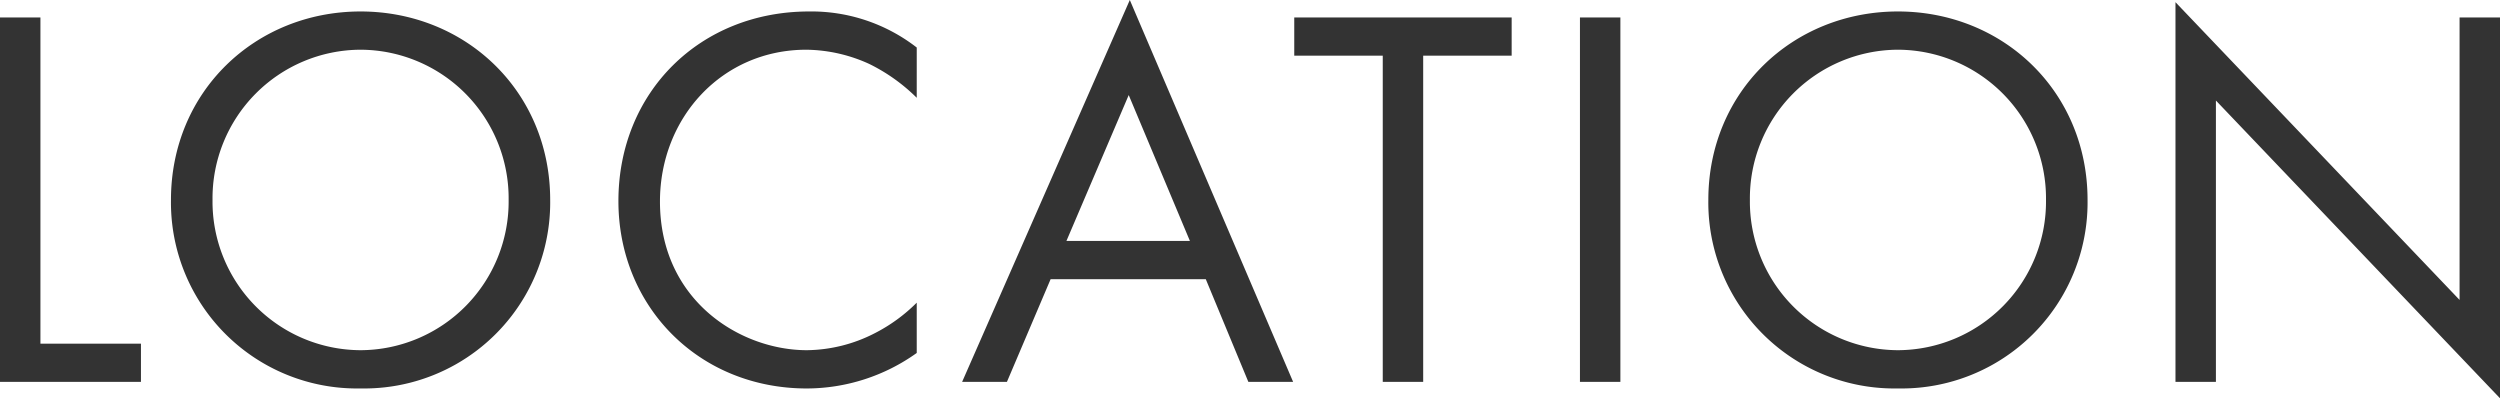 <svg xmlns="http://www.w3.org/2000/svg" width="311.168" height="49.572" viewBox="0 0 311.168 49.572"><path d="M5.848-45.356V0H23.392V-4.76H10.88v-40.6ZM50.728.816a23.154,23.154,0,0,0,23.6-23.46c0-13.532-10.54-23.46-23.6-23.46s-23.6,9.928-23.6,23.46A23.154,23.154,0,0,0,50.728.816Zm0-42.16a18.5,18.5,0,0,1,18.428,18.7,18.5,18.5,0,0,1-18.428,18.7A18.5,18.5,0,0,1,32.3-22.644,18.5,18.5,0,0,1,50.728-41.344Zm69.224-.272a21.376,21.376,0,0,0-13.4-4.488c-13.6,0-23.732,10.064-23.732,23.6,0,13.124,10,23.324,23.46,23.324A23.616,23.616,0,0,0,119.952-3.6V-9.86a20.63,20.63,0,0,1-5.236,3.808,18.855,18.855,0,0,1-8.432,2.108c-8.3,0-18.292-6.188-18.292-18.5,0-10.472,7.752-18.9,18.224-18.9a19.32,19.32,0,0,1,7.82,1.768,22.354,22.354,0,0,1,5.916,4.216ZM161.228,0H166.8L146.472-47.532,125.6,0h5.576l5.44-12.784h19.312ZM138.584-17.544,146.336-35.7l7.616,18.156ZM194-40.6v-4.76H166.94v4.76h11.016V0h5.032V-40.6Zm8.5-4.76V0h5.032V-45.356ZM242.08.816a23.154,23.154,0,0,0,23.6-23.46c0-13.532-10.54-23.46-23.6-23.46s-23.6,9.928-23.6,23.46A23.154,23.154,0,0,0,242.08.816Zm0-42.16a18.5,18.5,0,0,1,18.428,18.7,18.5,18.5,0,0,1-18.428,18.7,18.5,18.5,0,0,1-18.428-18.7A18.5,18.5,0,0,1,242.08-41.344ZM281.656,0V-35.02l35.36,37.06v-47.4h-5.032V-10.2l-35.36-37.06V0Z" transform="matrix(1, 0, 0, 1, -5.848, 47.532)" fill="#333"/></svg>